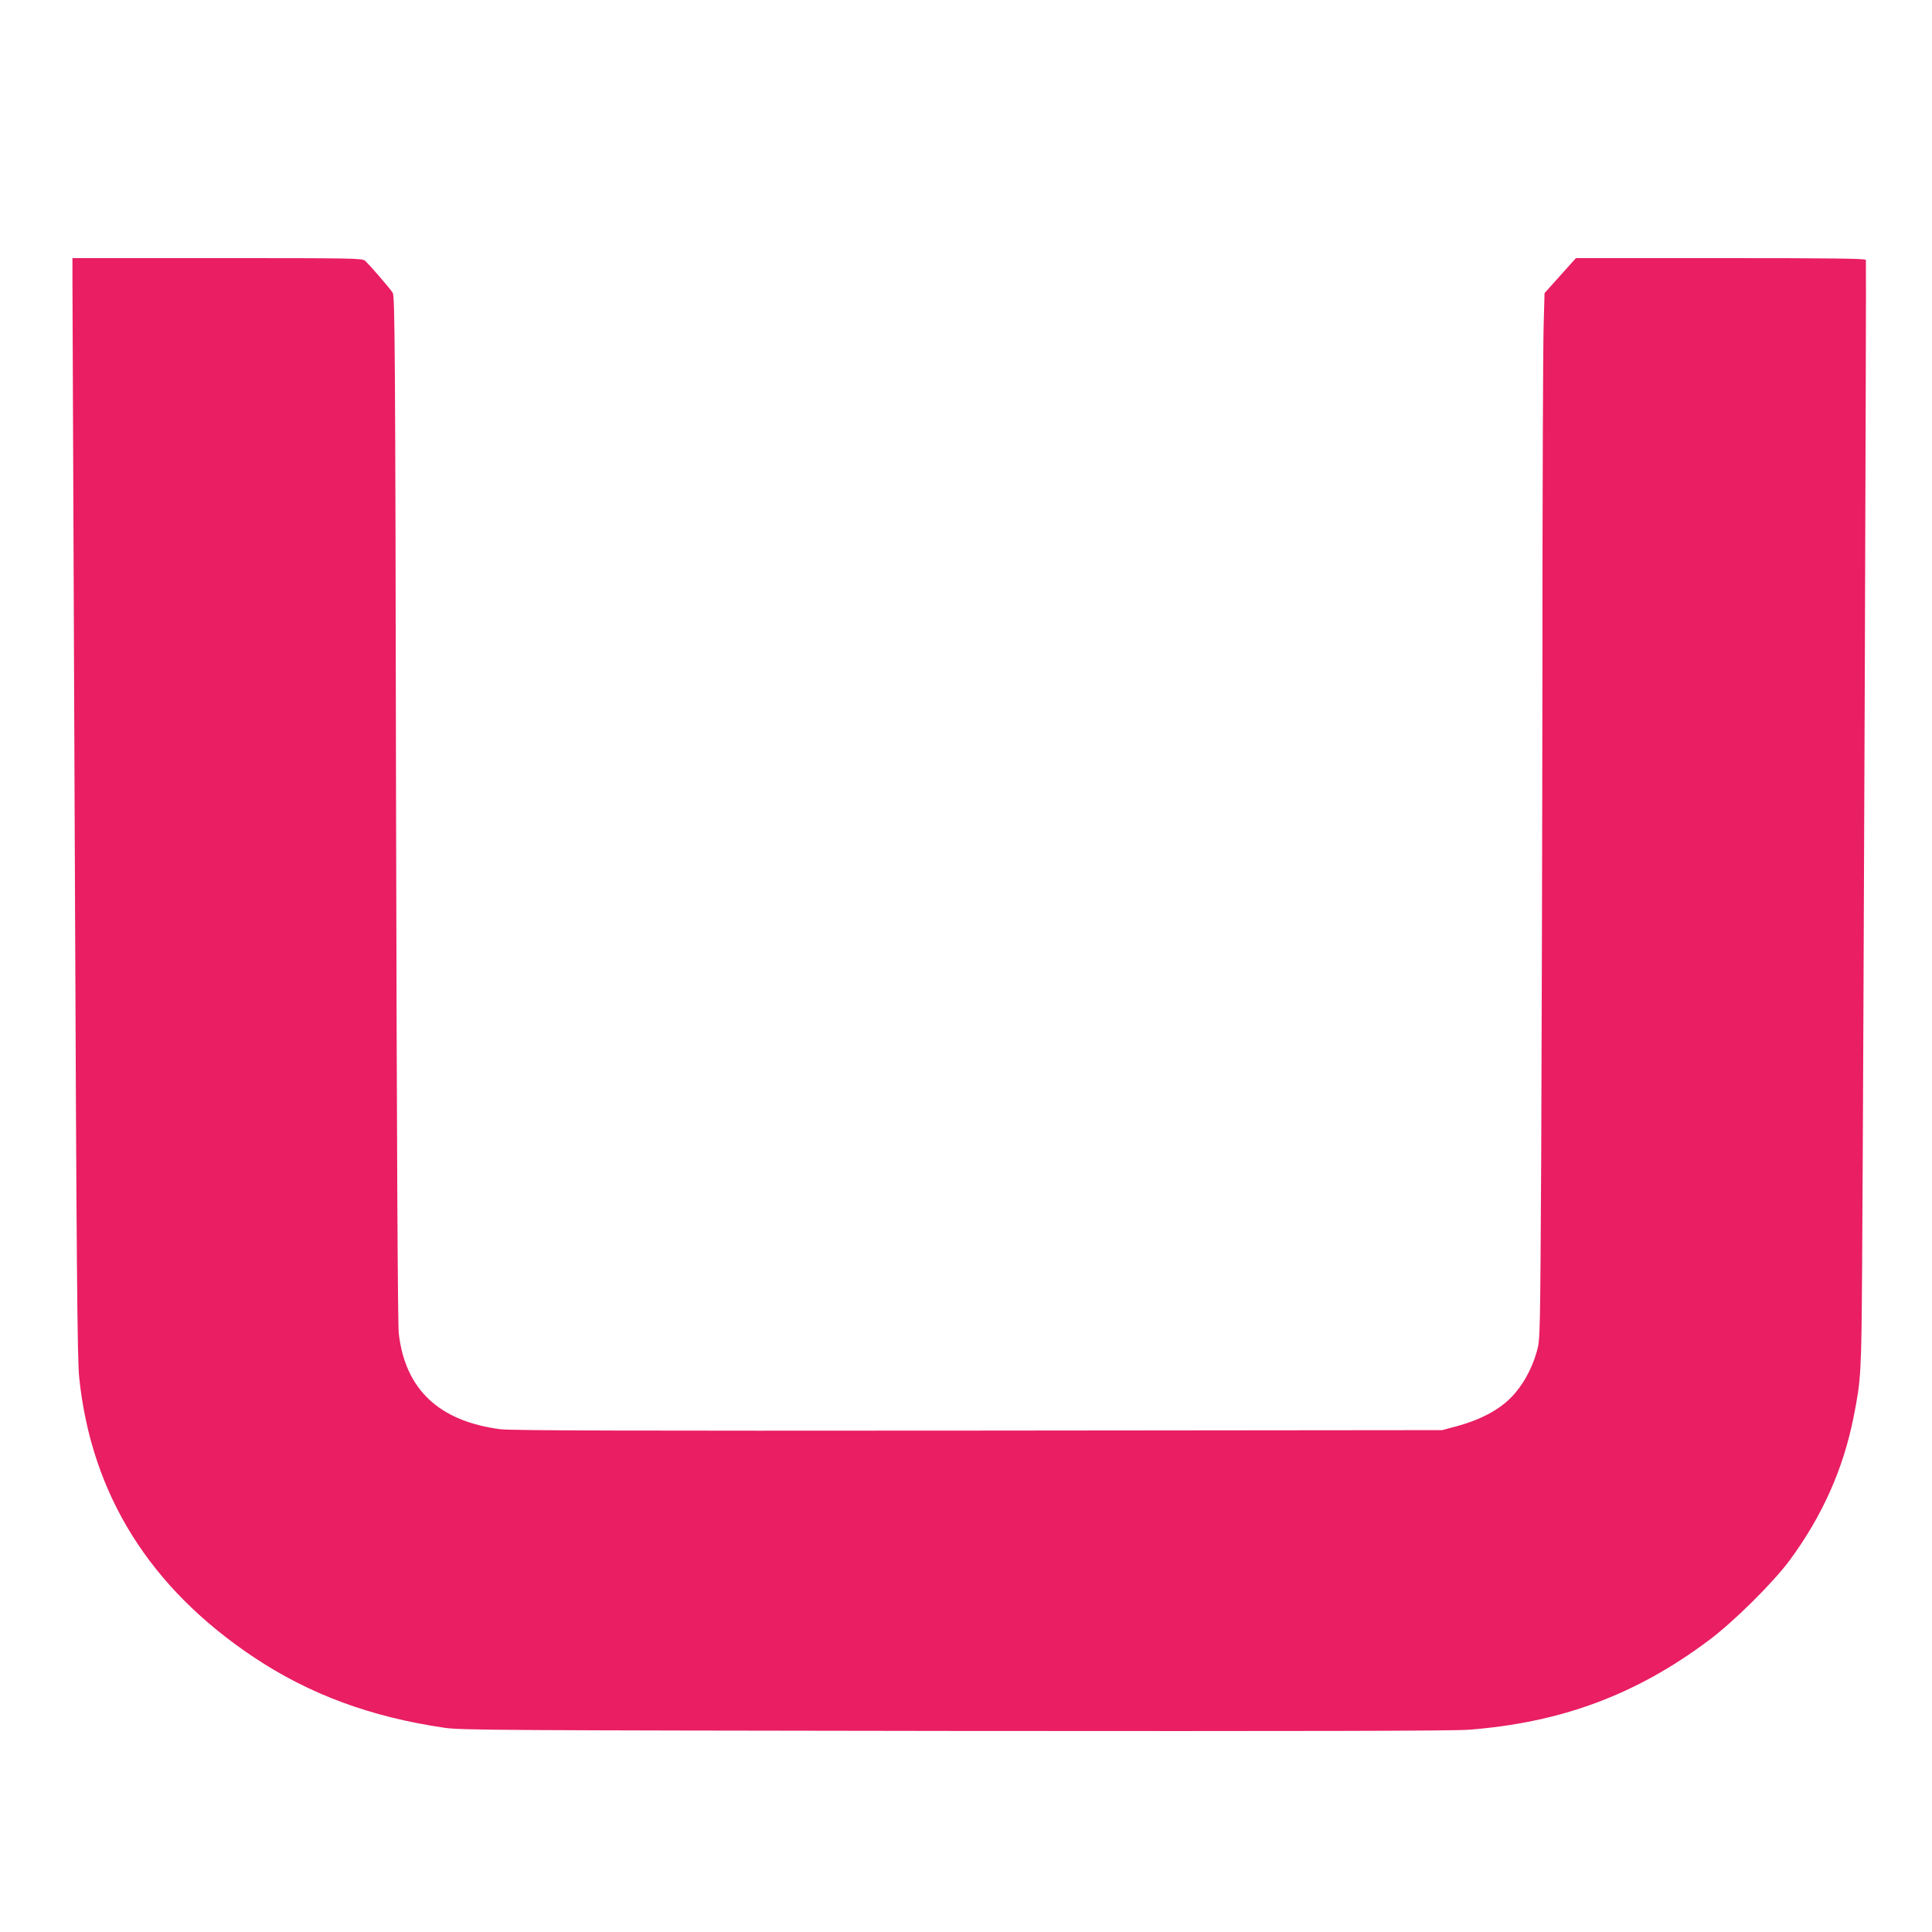 <?xml version="1.0" standalone="no"?>
<!DOCTYPE svg PUBLIC "-//W3C//DTD SVG 20010904//EN"
 "http://www.w3.org/TR/2001/REC-SVG-20010904/DTD/svg10.dtd">
<svg version="1.0" xmlns="http://www.w3.org/2000/svg"
 width="1280pt" height="1280pt" viewBox="0 0 1280 1280"
 preserveAspectRatio="xMidYMid meet">
<g transform="translate(0,1280) scale(0.1,-0.1)"
fill="#e91e63" stroke="none">
<path d="M480 10938 c0 -84 7 -1722 15 -3640 12 -2923 17 -3510 30 -3627 81
-774 469 -1393 1160 -1853 369 -245 774 -394 1260 -465 112 -16 350 -17 3380
-21 2330 -2 3301 0 3405 8 612 47 1108 231 1588 590 165 122 431 386 540 534
215 292 353 601 422 945 50 252 52 287 57 991 9 1314 29 6665 25 6678 -3 9
-205 12 -963 12 l-958 0 -104 -116 -104 -116 -6 -217 c-4 -119 -8 -1129 -8
-2246 -1 -1117 -5 -2579 -8 -3250 -7 -1208 -7 -1221 -29 -1298 -33 -119 -96
-231 -173 -308 -80 -81 -203 -146 -354 -187 l-100 -27 -3075 -3 c-2311 -2
-3097 0 -3165 9 -406 53 -630 263 -673 634 -7 60 -13 1227 -18 3480 -5 3063
-8 3392 -22 3415 -18 29 -155 187 -184 213 -19 16 -80 17 -979 17 l-959 0 0
-152z"/>
</g>
</svg>
